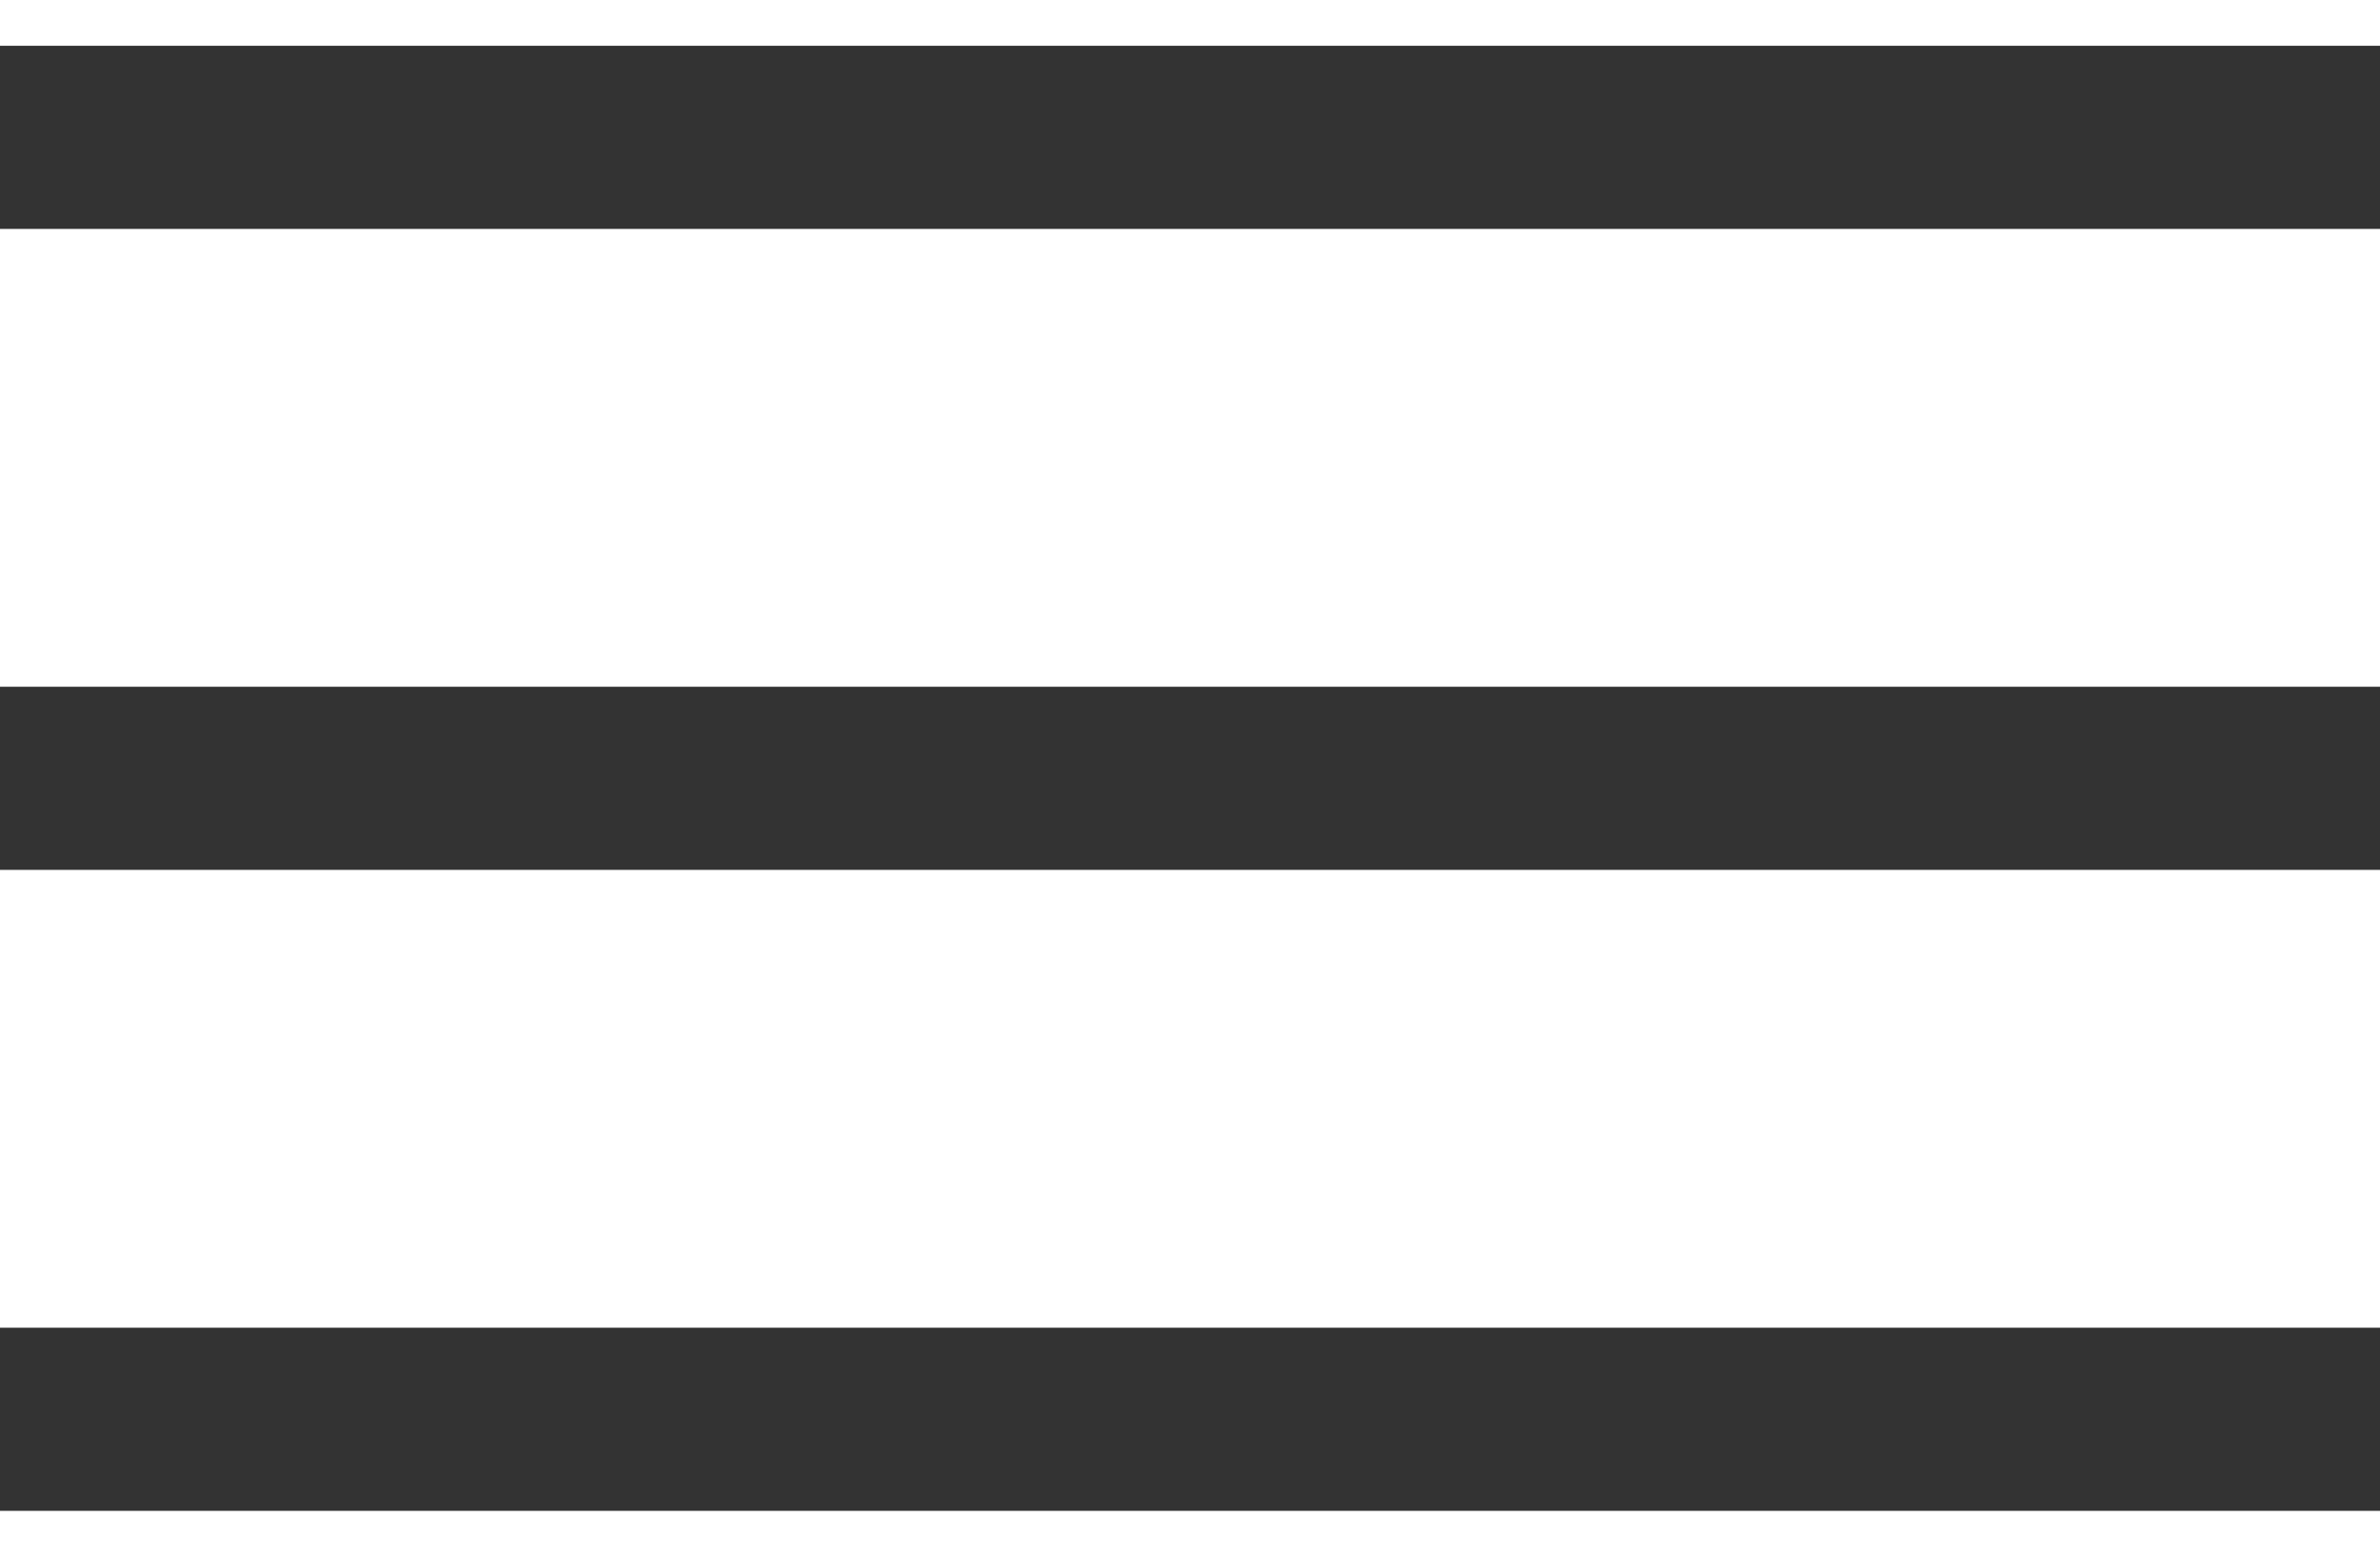 <svg width="26" height="17" viewBox="0 0 26 17" fill="none" xmlns="http://www.w3.org/2000/svg">
<path d="M1 1.5H25" stroke="#333333" stroke-width="2" stroke-linecap="square"/>
<path d="M1 8.5H25" stroke="#333333" stroke-width="2" stroke-linecap="square"/>
<path d="M1 15.5H25" stroke="#333333" stroke-width="2" stroke-linecap="square"/>
</svg>
